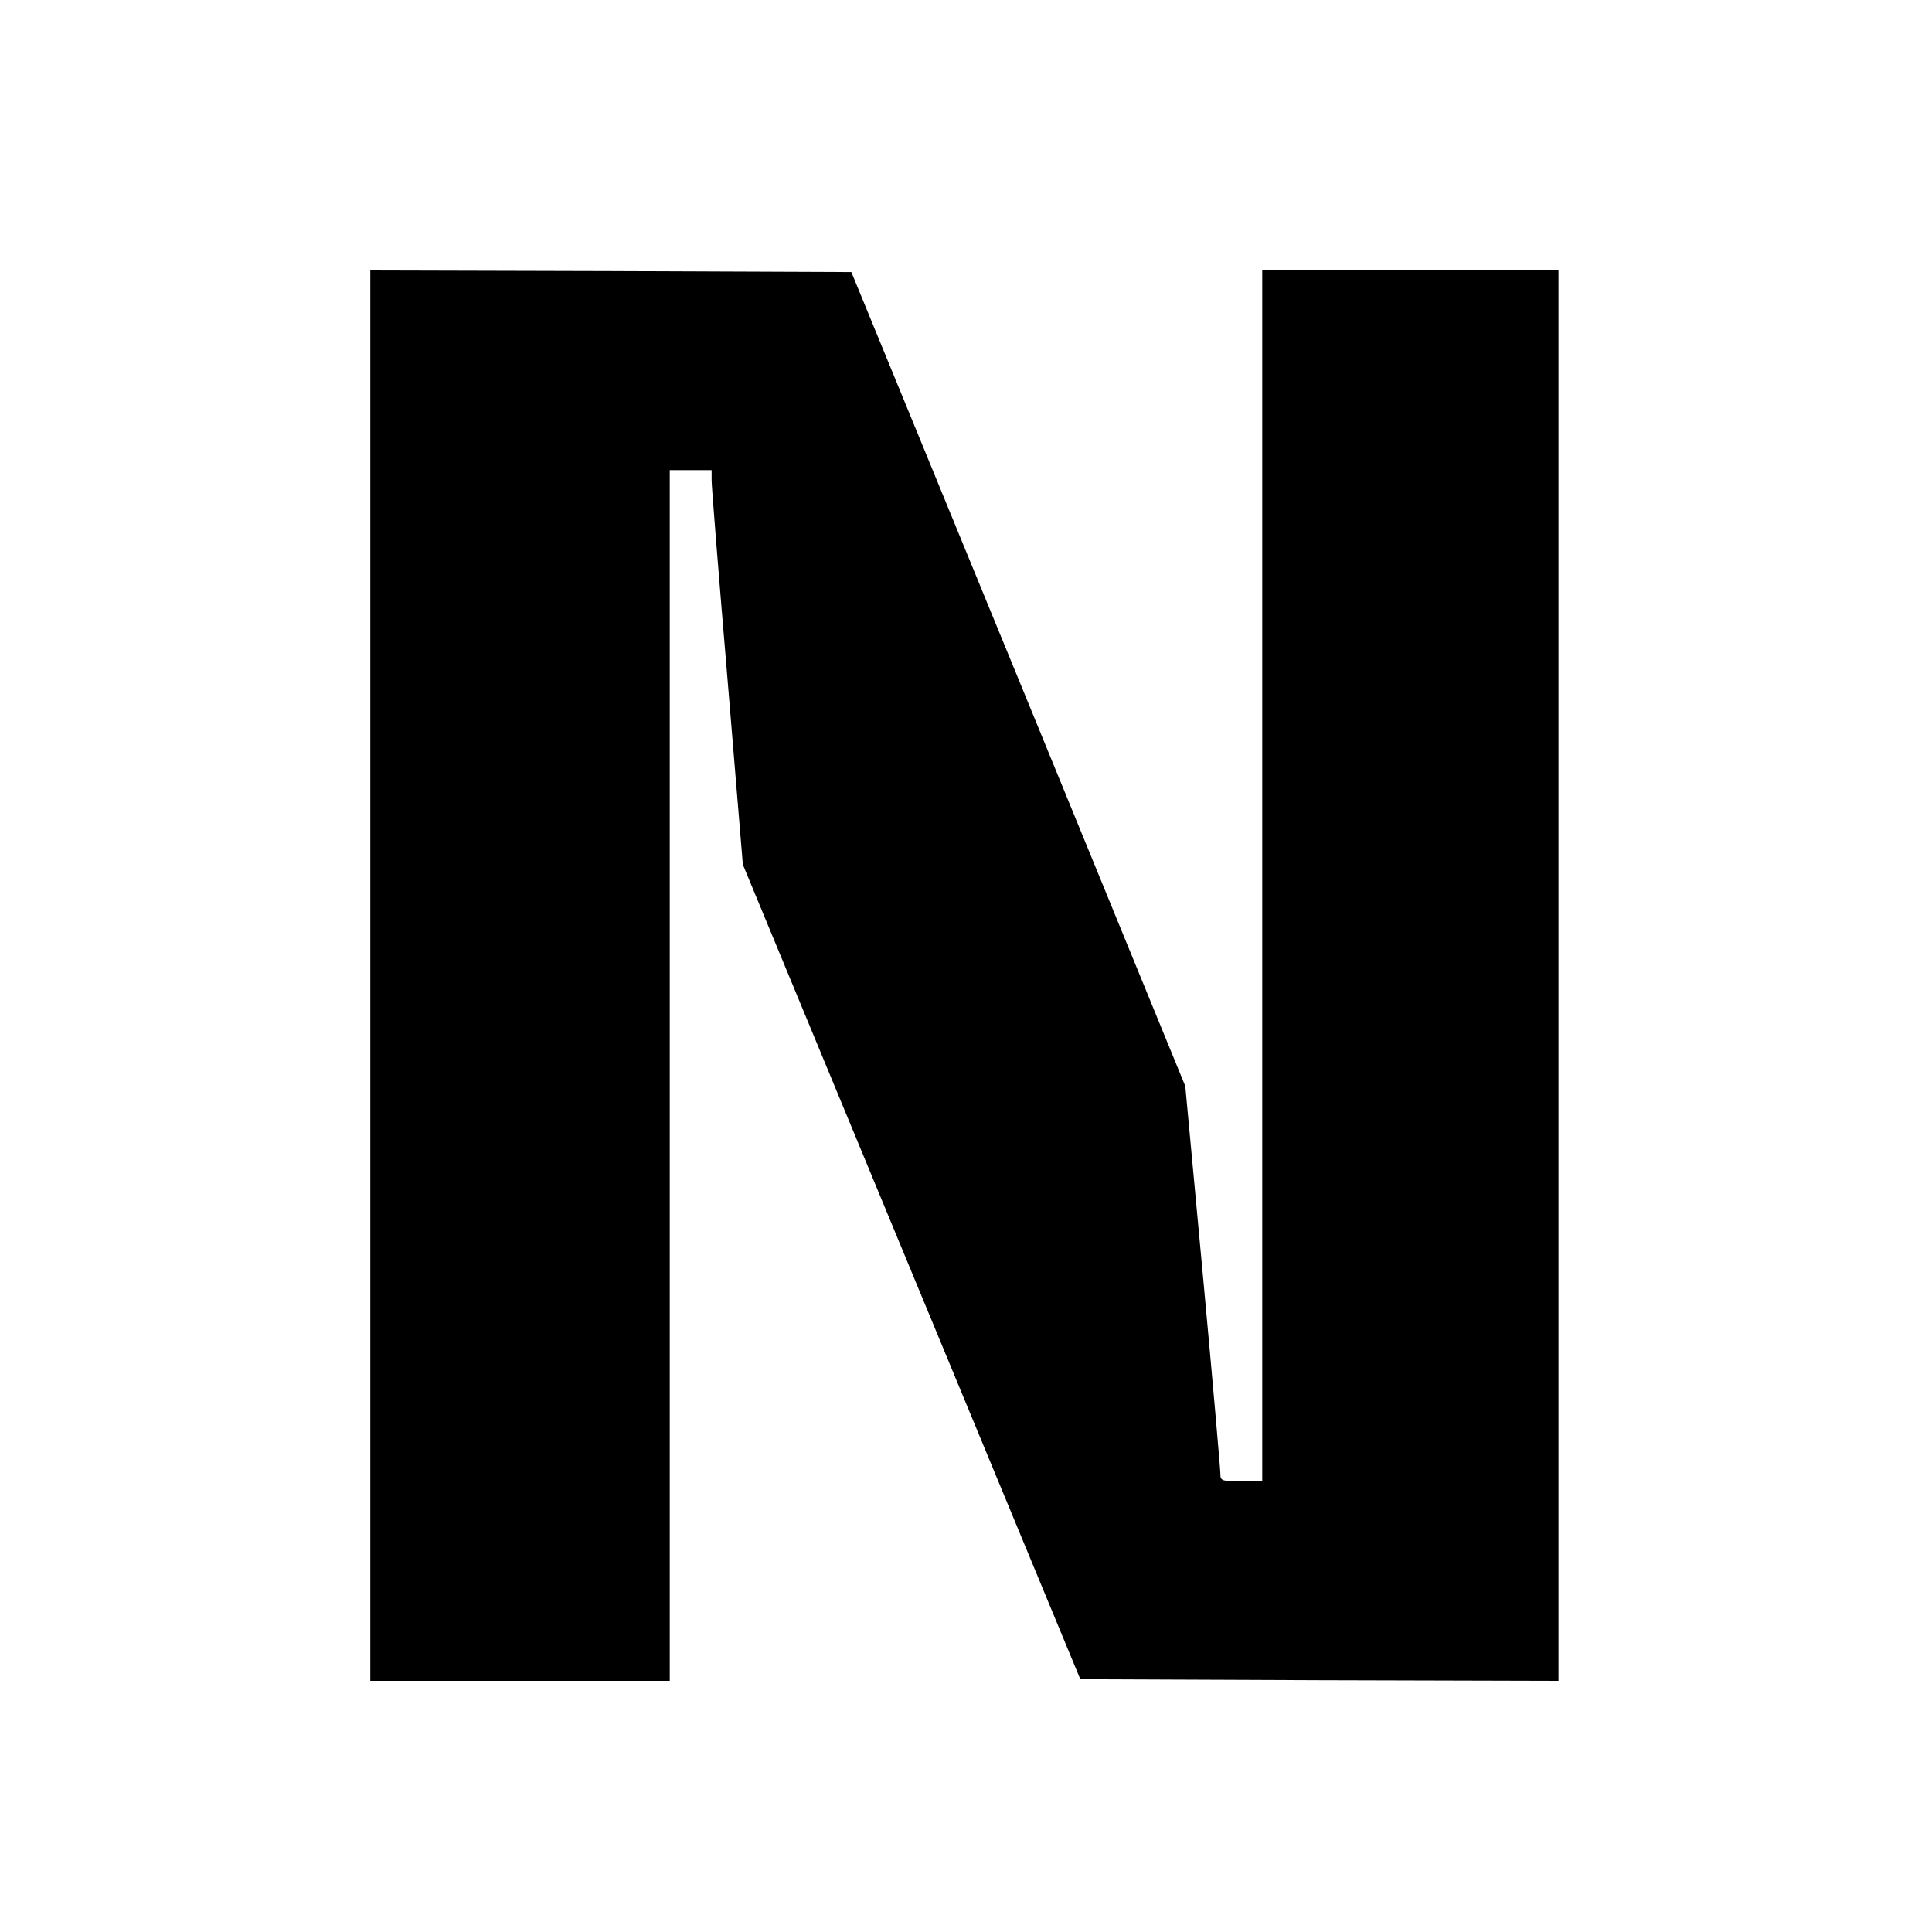 <?xml version="1.0" standalone="no"?>
<!DOCTYPE svg PUBLIC "-//W3C//DTD SVG 20010904//EN"
 "http://www.w3.org/TR/2001/REC-SVG-20010904/DTD/svg10.dtd">
<svg version="1.0" xmlns="http://www.w3.org/2000/svg"
 width="600pt" height="600pt" viewBox="0 0 600 600"
 preserveAspectRatio="xMidYMid meet">
<g transform="translate(0,600) scale(0.1,-0.1)"
fill="#000000" stroke="none">
<path d="M1150 2970 l0 -2190 465 0 465 0 0 1880 0 1880 65 0 65 0 0 -32 c0
-18 22 -294 49 -613 l48 -580 524 -1265 524 -1265 743 -3 742 -2 0 2190 0
2190 -460 0 -460 0 0 -1880 0 -1880 -65 0 c-61 0 -65 1 -65 23 0 13 -24 289
-54 613 l-55 591 -518 1264 -519 1264 -747 3 -747 2 0 -2190z"/>
</g>
</svg>

